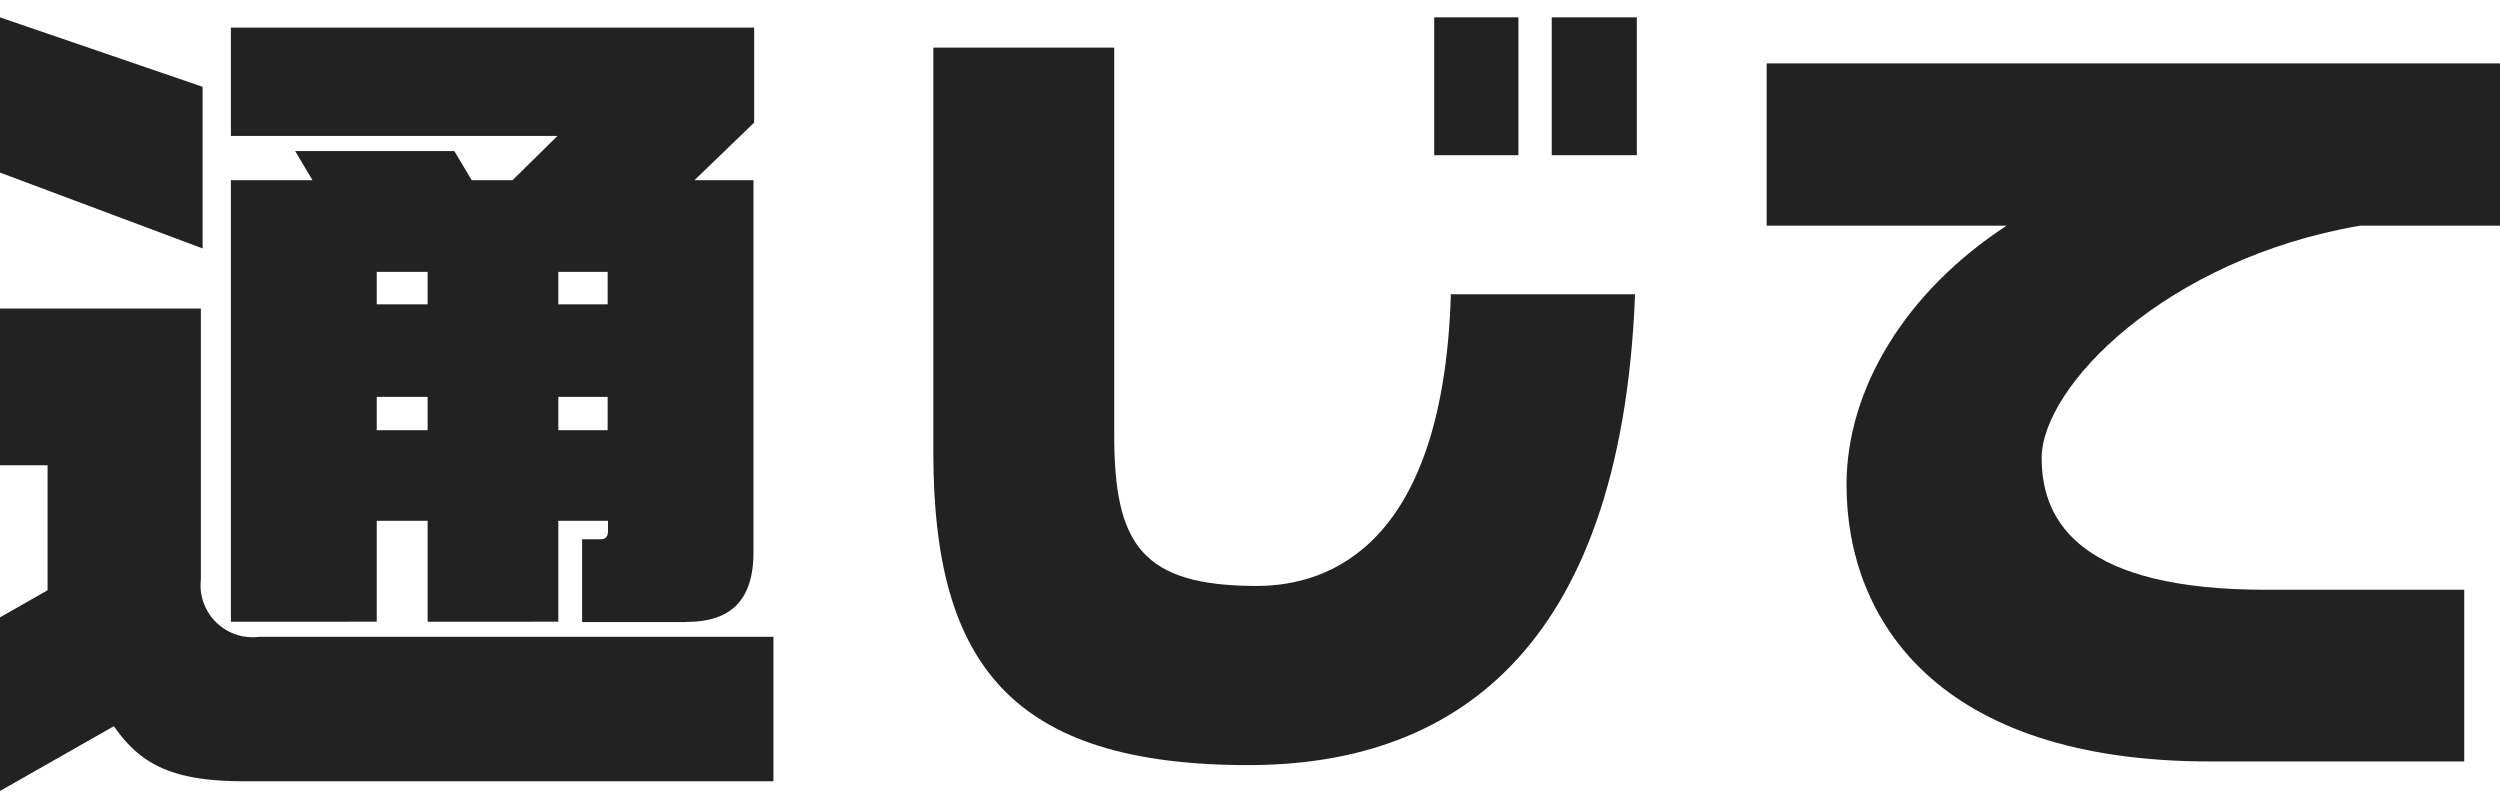 <svg xmlns="http://www.w3.org/2000/svg" viewBox="0 0 144 46">
  <defs>
    <style>
      .a {
        fill: none;
      }

      .b {
        fill: #222;
      }
    </style>
  </defs>
  <g>
    <rect class="a" width="144" height="46"/>
    <g>
      <path class="b" d="M0,9.94V1L11.67,5v9.31ZM14,45c-4.28,0-6-1.11-7.44-3.17L0,45.56v-10L2.74,34v-7.2H0V17.77H11.57v15.6a3,3,0,0,0,3.36,3.31H44.55V45Zm25.53-9.17h-6V31.06h1.06c.29,0,.43-.14.43-.48V30H32.16v5.81H24.63V30H21.7v5.81H13.3V10.38H18L17,8.7h9.17l1,1.68h2.35l2.59-2.55H13.3V1.59H43.44V7.06L40,10.38h3.4V31.69C43.44,34.76,41.91,35.82,39.55,35.82ZM24.63,15.66H21.7v1.87h2.93Zm0,7.2H21.7v1.92h2.93ZM35,15.66H32.16v1.87H35Zm0,7.2H32.16v1.92H35Z"/>
      <path class="b" d="M71.91,44.07c-13.69,0-18.15-5.85-18.15-18V2.74H64.18V25.06c0,6.29,1.58,8.69,8.21,8.69,4.27,0,10.75-2.44,11.18-16.8H94.18C93.36,37.88,83.33,44.07,71.91,44.07ZM82.61,8.94V1h4.85V8.94Zm6.77,0V1h4.9V8.94Z"/>
      <path class="b" d="M135.93,13c-11.18,1.92-18.33,9.26-18.33,13.39,0,3.79,2.4,7.58,12.91,7.58h11.43v9.89H127.29c-15.69,0-20.93-8.16-20.93-15.94,0-5.52,3.41-11.13,9.22-14.92H101.76V3.65H144V13Z"/>
    </g>
  </g>
</svg>
